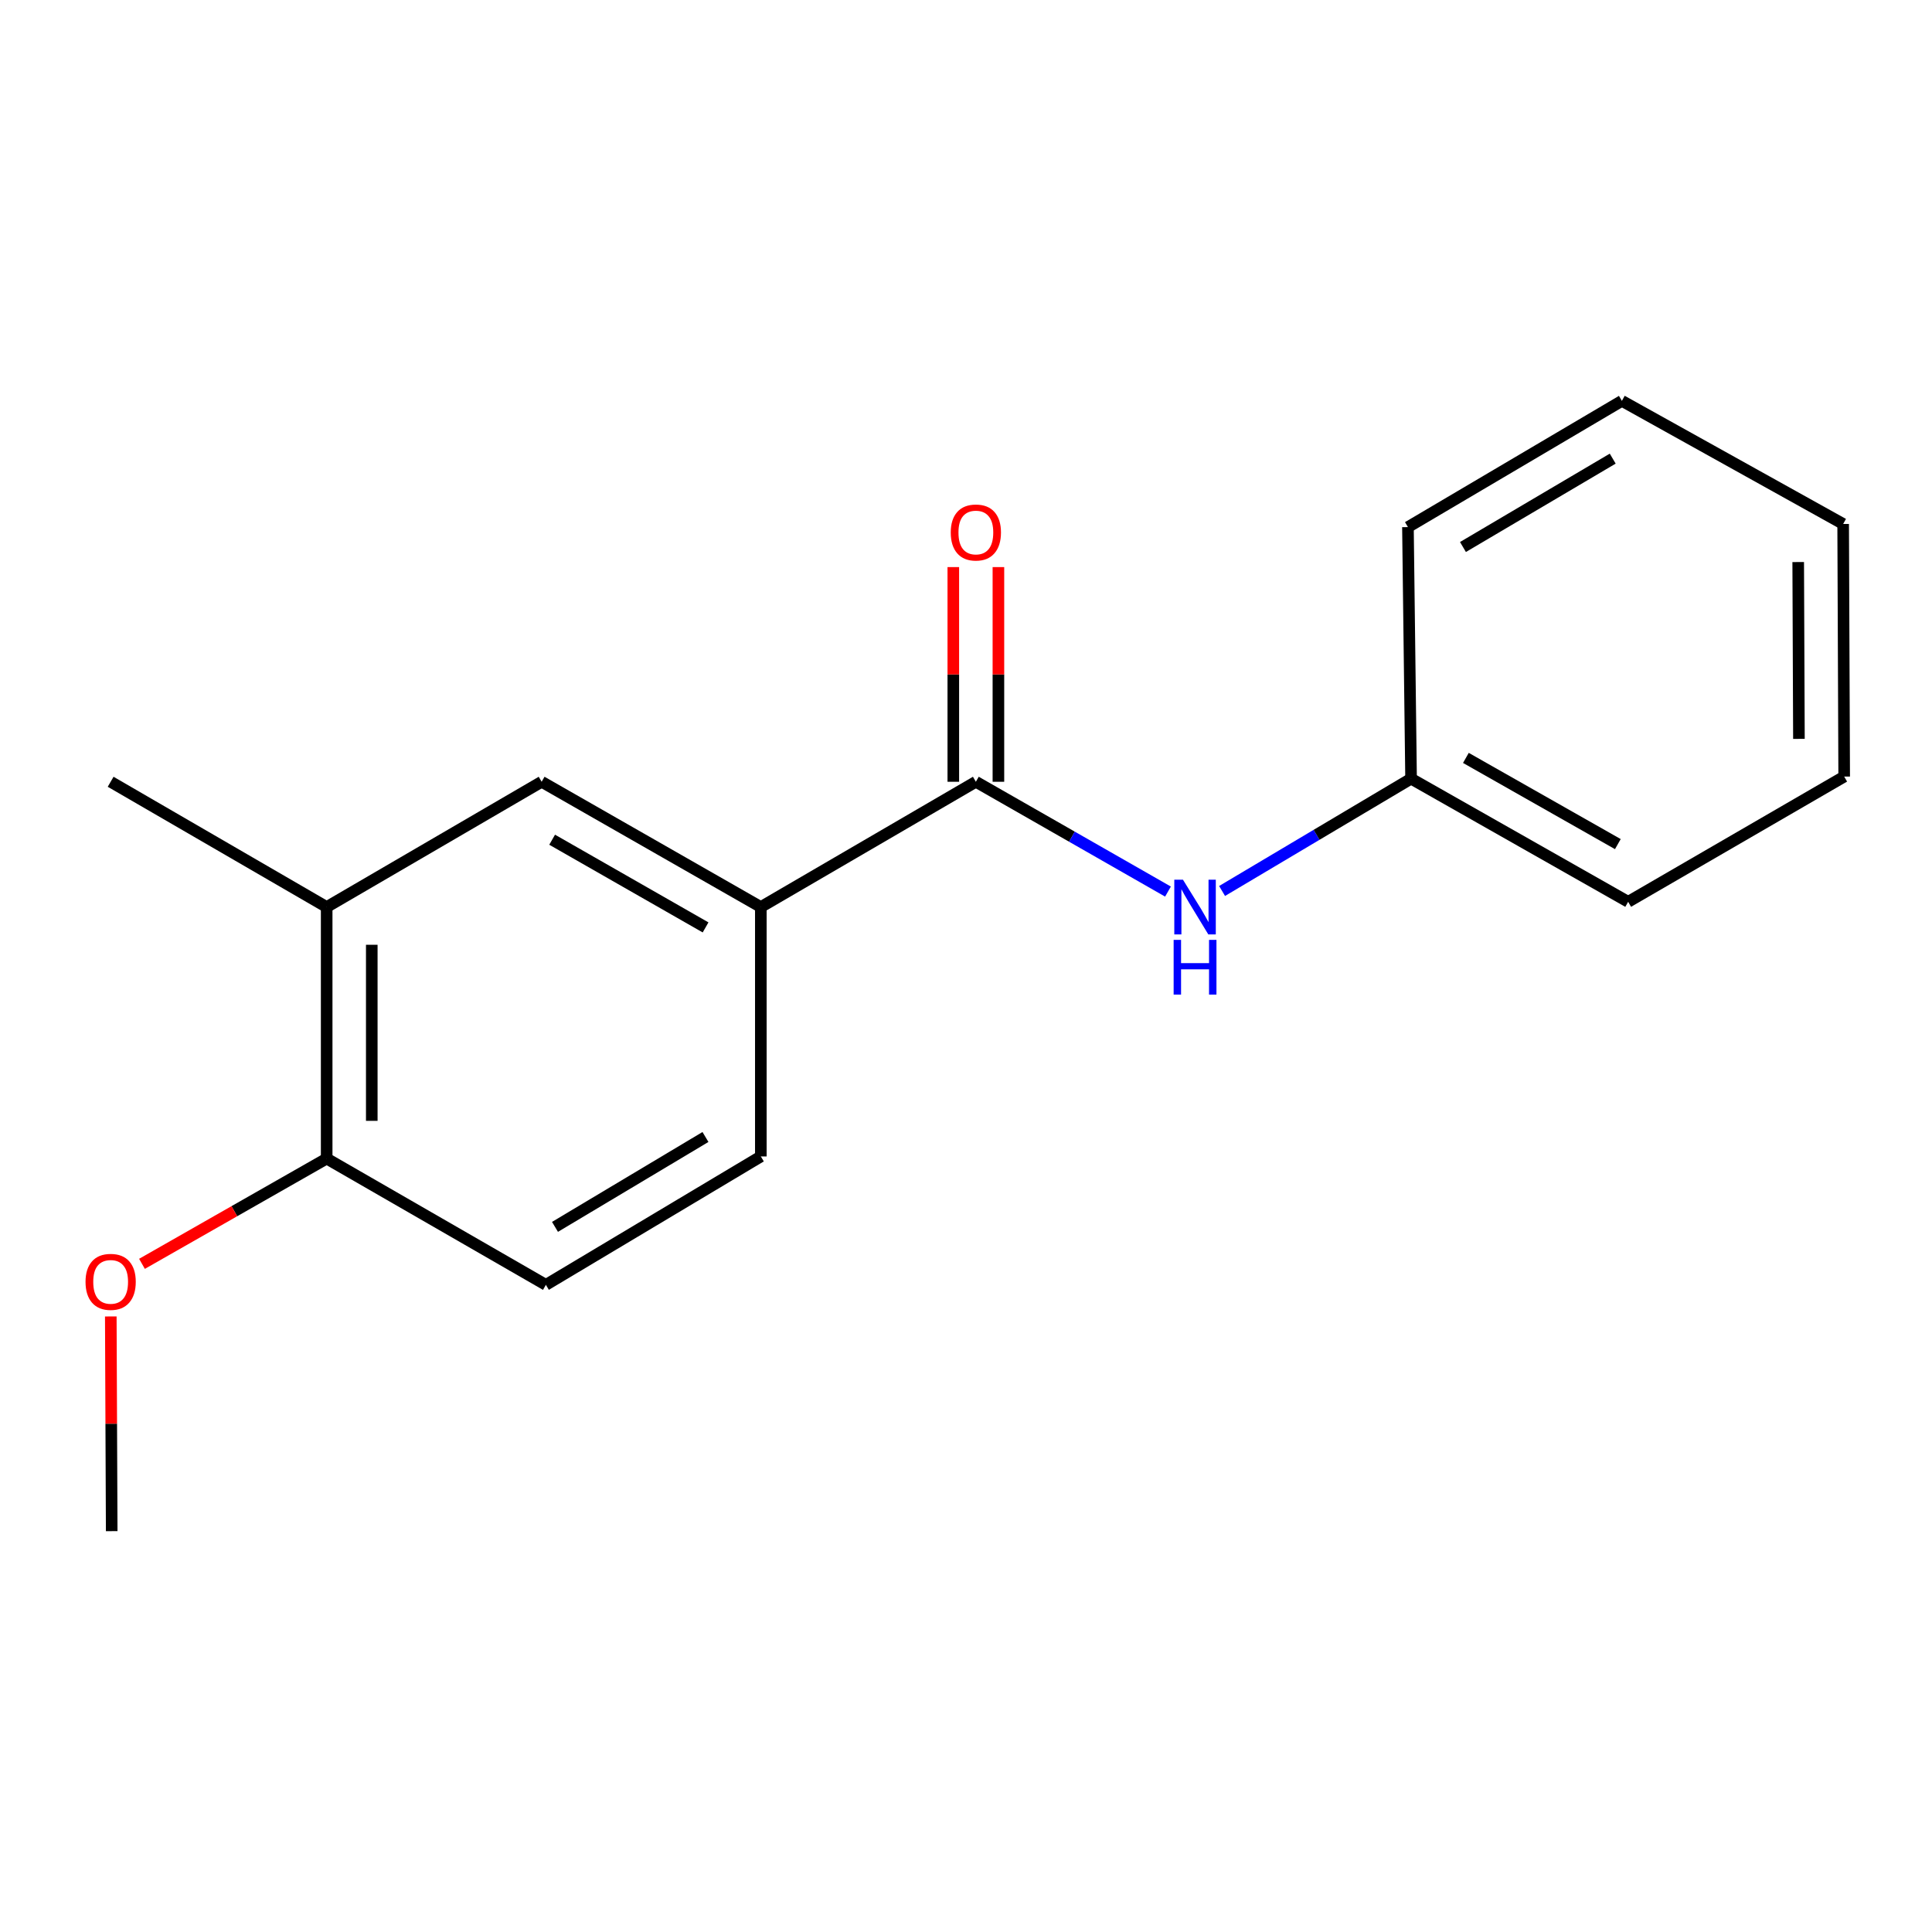 <?xml version='1.0' encoding='iso-8859-1'?>
<svg version='1.1' baseProfile='full'
              xmlns='http://www.w3.org/2000/svg'
                      xmlns:rdkit='http://www.rdkit.org/xml'
                      xmlns:xlink='http://www.w3.org/1999/xlink'
                  xml:space='preserve'
width='1000px' height='1000px' viewBox='0 0 1000 1000'>
<!-- END OF HEADER -->
<rect style='opacity:1.0;fill:#FFFFFF;stroke:none' width='1000' height='1000' x='0' y='0'> </rect>
<path class='bond-0' d='M 505.104,404.642 L 393.807,469.485' style='fill:none;fill-rule:evenodd;stroke:#000000;stroke-width:6px;stroke-linecap:butt;stroke-linejoin:miter;stroke-opacity:1' />
<path class='bond-1' d='M 505.104,404.642 L 554.825,433.06' style='fill:none;fill-rule:evenodd;stroke:#000000;stroke-width:6px;stroke-linecap:butt;stroke-linejoin:miter;stroke-opacity:1' />
<path class='bond-1' d='M 554.825,433.06 L 604.547,461.479' style='fill:none;fill-rule:evenodd;stroke:#0000FF;stroke-width:6px;stroke-linecap:butt;stroke-linejoin:miter;stroke-opacity:1' />
<path class='bond-5' d='M 516.776,404.642 L 516.776,349.084' style='fill:none;fill-rule:evenodd;stroke:#000000;stroke-width:6px;stroke-linecap:butt;stroke-linejoin:miter;stroke-opacity:1' />
<path class='bond-5' d='M 516.776,349.084 L 516.776,293.526' style='fill:none;fill-rule:evenodd;stroke:#FF0000;stroke-width:6px;stroke-linecap:butt;stroke-linejoin:miter;stroke-opacity:1' />
<path class='bond-5' d='M 493.432,404.642 L 493.432,349.084' style='fill:none;fill-rule:evenodd;stroke:#000000;stroke-width:6px;stroke-linecap:butt;stroke-linejoin:miter;stroke-opacity:1' />
<path class='bond-5' d='M 493.432,349.084 L 493.432,293.526' style='fill:none;fill-rule:evenodd;stroke:#FF0000;stroke-width:6px;stroke-linecap:butt;stroke-linejoin:miter;stroke-opacity:1' />
<path class='bond-2' d='M 393.807,469.485 L 280.357,404.642' style='fill:none;fill-rule:evenodd;stroke:#000000;stroke-width:6px;stroke-linecap:butt;stroke-linejoin:miter;stroke-opacity:1' />
<path class='bond-2' d='M 365.206,480.025 L 285.791,434.635' style='fill:none;fill-rule:evenodd;stroke:#000000;stroke-width:6px;stroke-linecap:butt;stroke-linejoin:miter;stroke-opacity:1' />
<path class='bond-6' d='M 393.807,469.485 L 393.807,598.575' style='fill:none;fill-rule:evenodd;stroke:#000000;stroke-width:6px;stroke-linecap:butt;stroke-linejoin:miter;stroke-opacity:1' />
<path class='bond-8' d='M 632.546,461.17 L 681.457,432.101' style='fill:none;fill-rule:evenodd;stroke:#0000FF;stroke-width:6px;stroke-linecap:butt;stroke-linejoin:miter;stroke-opacity:1' />
<path class='bond-8' d='M 681.457,432.101 L 730.369,403.033' style='fill:none;fill-rule:evenodd;stroke:#000000;stroke-width:6px;stroke-linecap:butt;stroke-linejoin:miter;stroke-opacity:1' />
<path class='bond-3' d='M 280.357,404.642 L 169.086,469.485' style='fill:none;fill-rule:evenodd;stroke:#000000;stroke-width:6px;stroke-linecap:butt;stroke-linejoin:miter;stroke-opacity:1' />
<path class='bond-10' d='M 169.086,469.485 L 57.271,404.642' style='fill:none;fill-rule:evenodd;stroke:#000000;stroke-width:6px;stroke-linecap:butt;stroke-linejoin:miter;stroke-opacity:1' />
<path class='bond-17' d='M 169.086,469.485 L 169.086,599.677' style='fill:none;fill-rule:evenodd;stroke:#000000;stroke-width:6px;stroke-linecap:butt;stroke-linejoin:miter;stroke-opacity:1' />
<path class='bond-17' d='M 192.43,489.014 L 192.43,580.148' style='fill:none;fill-rule:evenodd;stroke:#000000;stroke-width:6px;stroke-linecap:butt;stroke-linejoin:miter;stroke-opacity:1' />
<path class='bond-4' d='M 169.086,599.677 L 282.549,665.039' style='fill:none;fill-rule:evenodd;stroke:#000000;stroke-width:6px;stroke-linecap:butt;stroke-linejoin:miter;stroke-opacity:1' />
<path class='bond-9' d='M 169.086,599.677 L 121.287,626.919' style='fill:none;fill-rule:evenodd;stroke:#000000;stroke-width:6px;stroke-linecap:butt;stroke-linejoin:miter;stroke-opacity:1' />
<path class='bond-9' d='M 121.287,626.919 L 73.488,654.162' style='fill:none;fill-rule:evenodd;stroke:#FF0000;stroke-width:6px;stroke-linecap:butt;stroke-linejoin:miter;stroke-opacity:1' />
<path class='bond-7' d='M 393.807,598.575 L 282.549,665.039' style='fill:none;fill-rule:evenodd;stroke:#000000;stroke-width:6px;stroke-linecap:butt;stroke-linejoin:miter;stroke-opacity:1' />
<path class='bond-7' d='M 365.147,588.504 L 287.266,635.029' style='fill:none;fill-rule:evenodd;stroke:#000000;stroke-width:6px;stroke-linecap:butt;stroke-linejoin:miter;stroke-opacity:1' />
<path class='bond-11' d='M 730.369,403.033 L 842.73,466.774' style='fill:none;fill-rule:evenodd;stroke:#000000;stroke-width:6px;stroke-linecap:butt;stroke-linejoin:miter;stroke-opacity:1' />
<path class='bond-11' d='M 758.742,392.291 L 837.394,436.909' style='fill:none;fill-rule:evenodd;stroke:#000000;stroke-width:6px;stroke-linecap:butt;stroke-linejoin:miter;stroke-opacity:1' />
<path class='bond-12' d='M 730.369,403.033 L 728.748,272.828' style='fill:none;fill-rule:evenodd;stroke:#000000;stroke-width:6px;stroke-linecap:butt;stroke-linejoin:miter;stroke-opacity:1' />
<path class='bond-13' d='M 57.347,681.393 L 57.581,736.957' style='fill:none;fill-rule:evenodd;stroke:#FF0000;stroke-width:6px;stroke-linecap:butt;stroke-linejoin:miter;stroke-opacity:1' />
<path class='bond-13' d='M 57.581,736.957 L 57.815,792.521' style='fill:none;fill-rule:evenodd;stroke:#000000;stroke-width:6px;stroke-linecap:butt;stroke-linejoin:miter;stroke-opacity:1' />
<path class='bond-15' d='M 842.73,466.774 L 954.545,401.957' style='fill:none;fill-rule:evenodd;stroke:#000000;stroke-width:6px;stroke-linecap:butt;stroke-linejoin:miter;stroke-opacity:1' />
<path class='bond-14' d='M 728.748,272.828 L 839.488,207.479' style='fill:none;fill-rule:evenodd;stroke:#000000;stroke-width:6px;stroke-linecap:butt;stroke-linejoin:miter;stroke-opacity:1' />
<path class='bond-14' d='M 757.223,283.13 L 834.74,237.386' style='fill:none;fill-rule:evenodd;stroke:#000000;stroke-width:6px;stroke-linecap:butt;stroke-linejoin:miter;stroke-opacity:1' />
<path class='bond-16' d='M 839.488,207.479 L 954.014,271.207' style='fill:none;fill-rule:evenodd;stroke:#000000;stroke-width:6px;stroke-linecap:butt;stroke-linejoin:miter;stroke-opacity:1' />
<path class='bond-18' d='M 954.545,401.957 L 954.014,271.207' style='fill:none;fill-rule:evenodd;stroke:#000000;stroke-width:6px;stroke-linecap:butt;stroke-linejoin:miter;stroke-opacity:1' />
<path class='bond-18' d='M 931.122,382.439 L 930.75,290.915' style='fill:none;fill-rule:evenodd;stroke:#000000;stroke-width:6px;stroke-linecap:butt;stroke-linejoin:miter;stroke-opacity:1' />
<path  class='atom-2' d='M 612.294 455.325
L 621.574 470.325
Q 622.494 471.805, 623.974 474.485
Q 625.454 477.165, 625.534 477.325
L 625.534 455.325
L 629.294 455.325
L 629.294 483.645
L 625.414 483.645
L 615.454 467.245
Q 614.294 465.325, 613.054 463.125
Q 611.854 460.925, 611.494 460.245
L 611.494 483.645
L 607.814 483.645
L 607.814 455.325
L 612.294 455.325
' fill='#0000FF'/>
<path  class='atom-2' d='M 607.474 486.477
L 611.314 486.477
L 611.314 498.517
L 625.794 498.517
L 625.794 486.477
L 629.634 486.477
L 629.634 514.797
L 625.794 514.797
L 625.794 501.717
L 611.314 501.717
L 611.314 514.797
L 607.474 514.797
L 607.474 486.477
' fill='#0000FF'/>
<path  class='atom-6' d='M 492.104 275.619
Q 492.104 268.819, 495.464 265.019
Q 498.824 261.219, 505.104 261.219
Q 511.384 261.219, 514.744 265.019
Q 518.104 268.819, 518.104 275.619
Q 518.104 282.499, 514.704 286.419
Q 511.304 290.299, 505.104 290.299
Q 498.864 290.299, 495.464 286.419
Q 492.104 282.539, 492.104 275.619
M 505.104 287.099
Q 509.424 287.099, 511.744 284.219
Q 514.104 281.299, 514.104 275.619
Q 514.104 270.059, 511.744 267.259
Q 509.424 264.419, 505.104 264.419
Q 500.784 264.419, 498.424 267.219
Q 496.104 270.019, 496.104 275.619
Q 496.104 281.339, 498.424 284.219
Q 500.784 287.099, 505.104 287.099
' fill='#FF0000'/>
<path  class='atom-10' d='M 44.271 663.485
Q 44.271 656.685, 47.631 652.885
Q 50.991 649.085, 57.271 649.085
Q 63.551 649.085, 66.911 652.885
Q 70.271 656.685, 70.271 663.485
Q 70.271 670.365, 66.871 674.285
Q 63.471 678.165, 57.271 678.165
Q 51.031 678.165, 47.631 674.285
Q 44.271 670.405, 44.271 663.485
M 57.271 674.965
Q 61.591 674.965, 63.911 672.085
Q 66.271 669.165, 66.271 663.485
Q 66.271 657.925, 63.911 655.125
Q 61.591 652.285, 57.271 652.285
Q 52.951 652.285, 50.591 655.085
Q 48.271 657.885, 48.271 663.485
Q 48.271 669.205, 50.591 672.085
Q 52.951 674.965, 57.271 674.965
' fill='#FF0000'/>
</svg>
